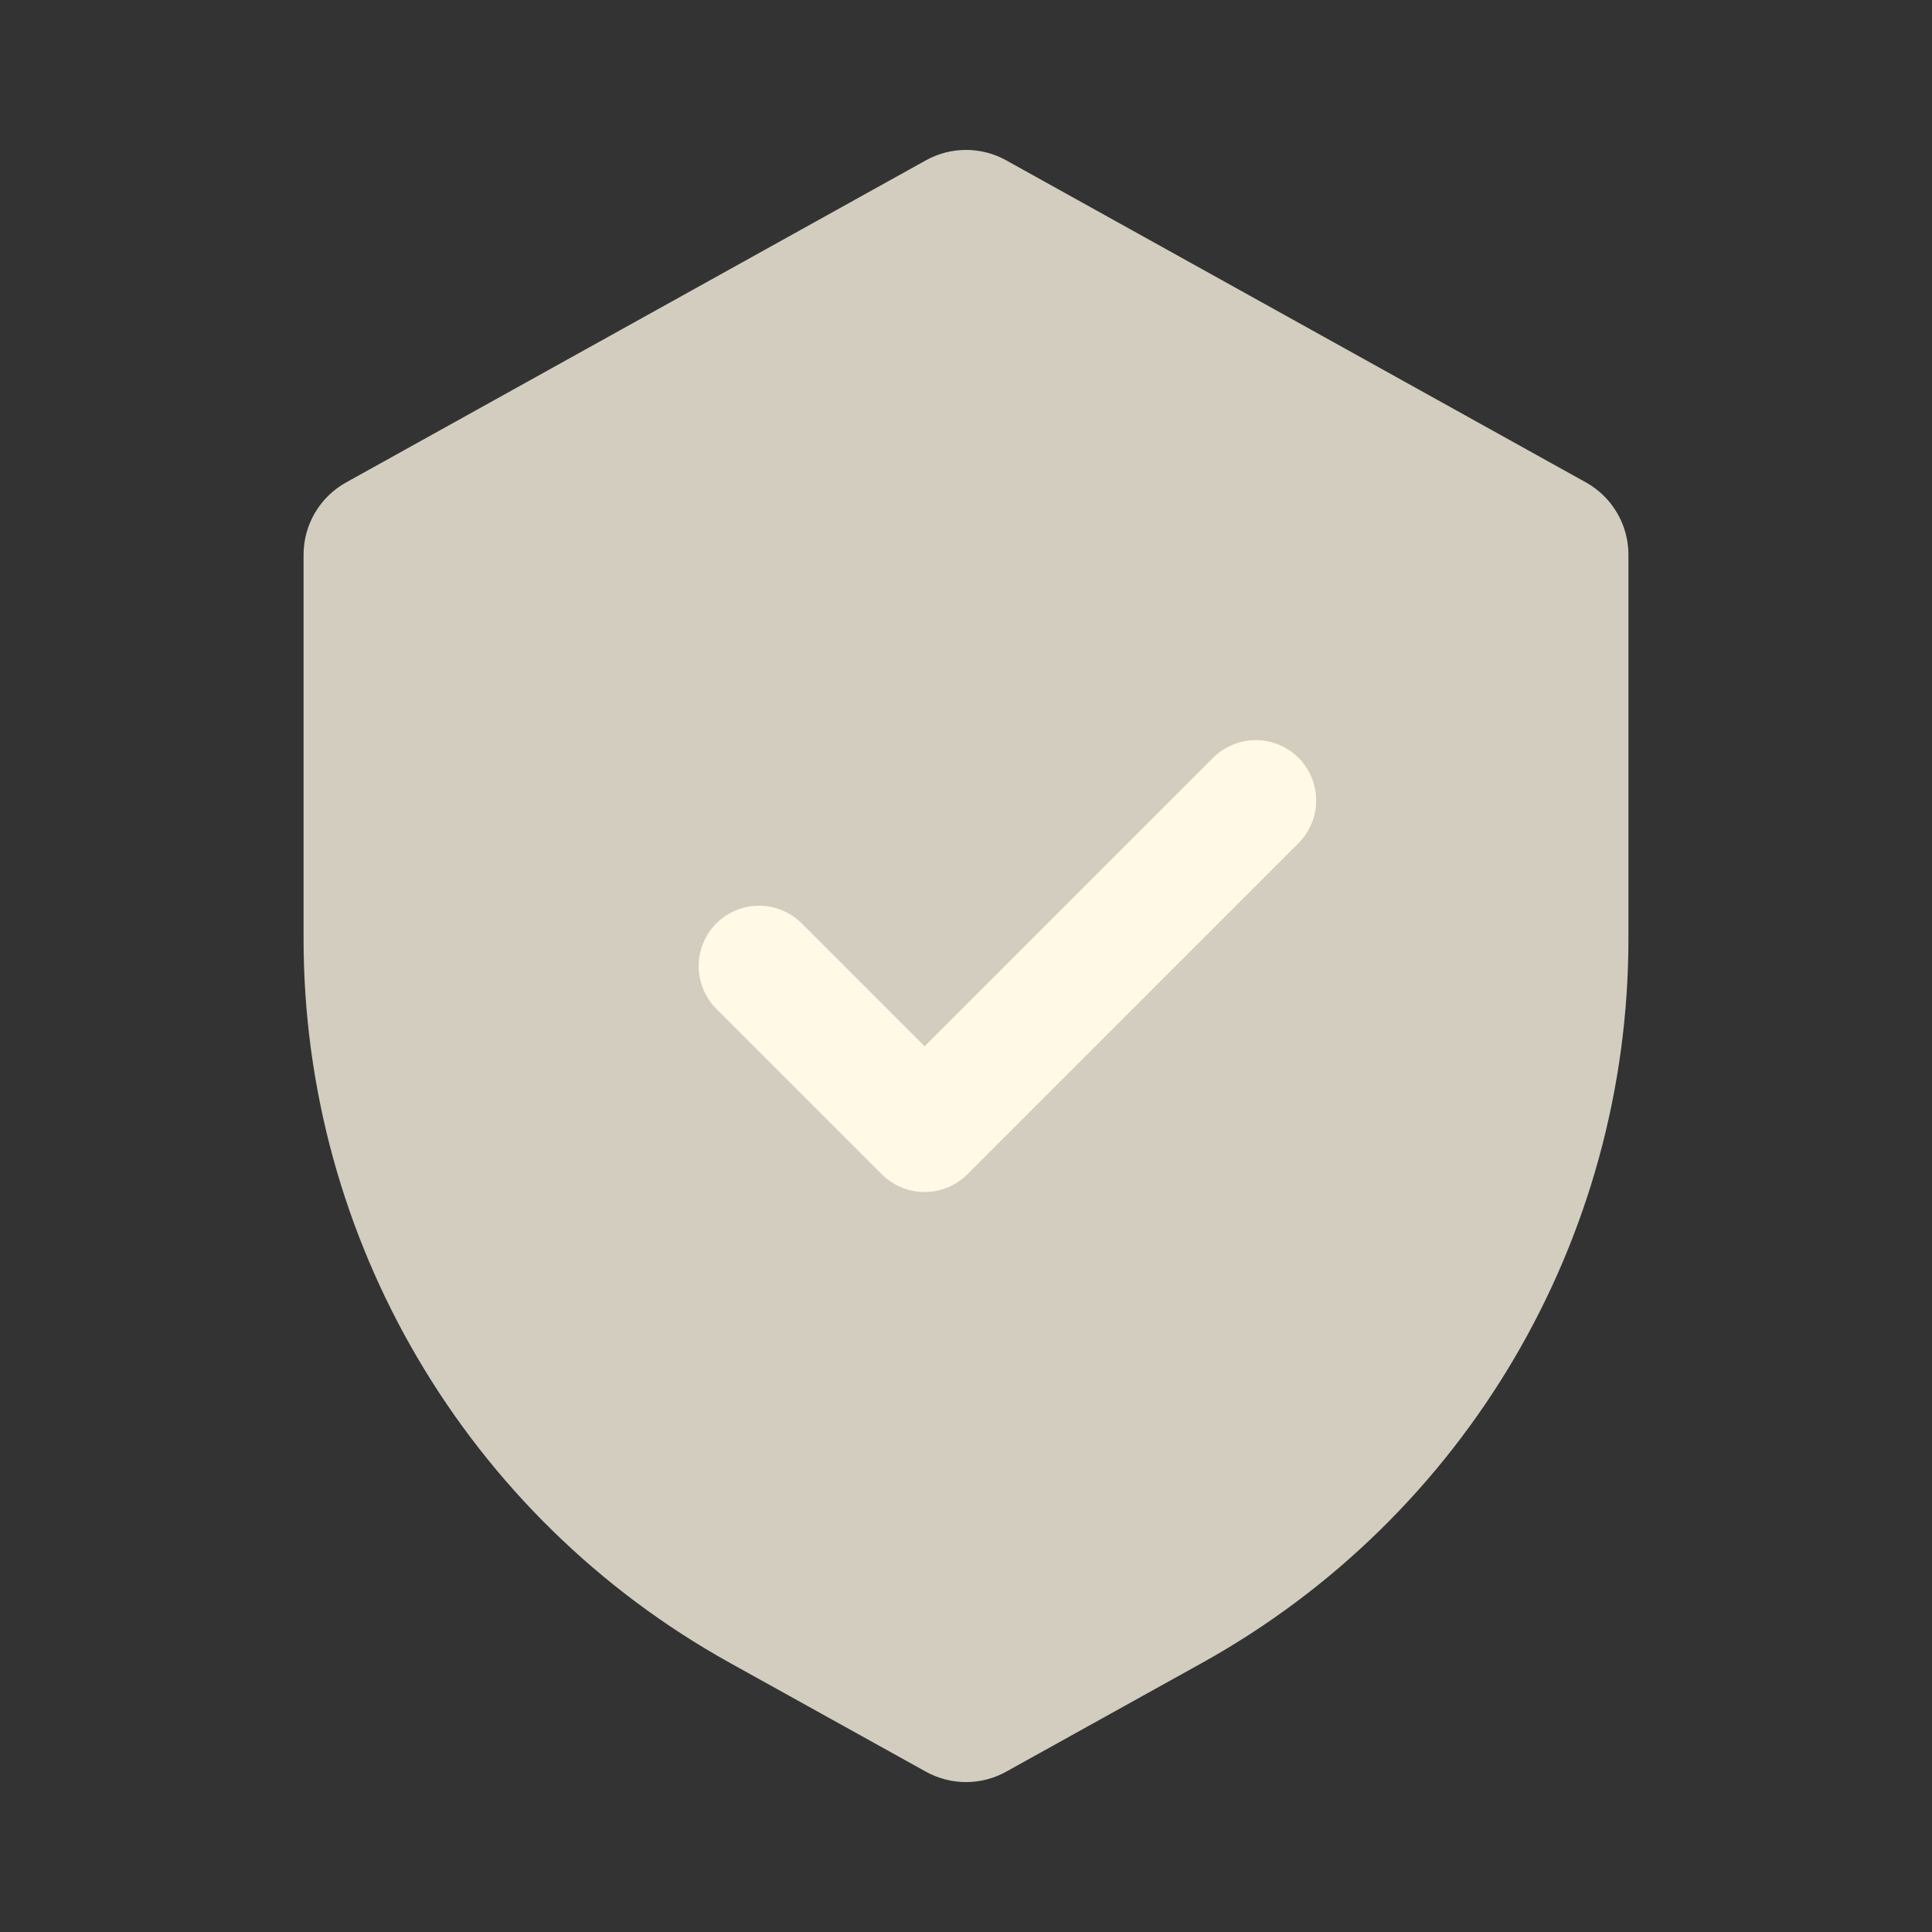 <svg width="24" height="24" viewBox="0 0 24 24" fill="none" xmlns="http://www.w3.org/2000/svg">
<rect x="0" y="0" width="24" height="24" fill="#333333" stroke="none"/>
<path d="M3.771 6.891C3.771 6.517 3.974 6.173 4.301 5.992L11.501 1.992C11.811 1.819 12.189 1.819 12.5 1.992L19.7 5.992C20.026 6.173 20.229 6.517 20.229 6.891V11.662C20.229 15.398 18.203 18.839 14.938 20.654L12.5 22.008C12.189 22.181 11.811 22.181 11.501 22.008L9.062 20.654C5.797 18.839 3.771 15.398 3.771 11.662V6.891Z" fill="#D2CDBE"/>
<path d="M9.429 12.001L11.486 14.058L15.6 9.944" stroke="#FFF9E5" stroke-width="1.5" stroke-linecap="round" stroke-linejoin="round"/>
</svg>
